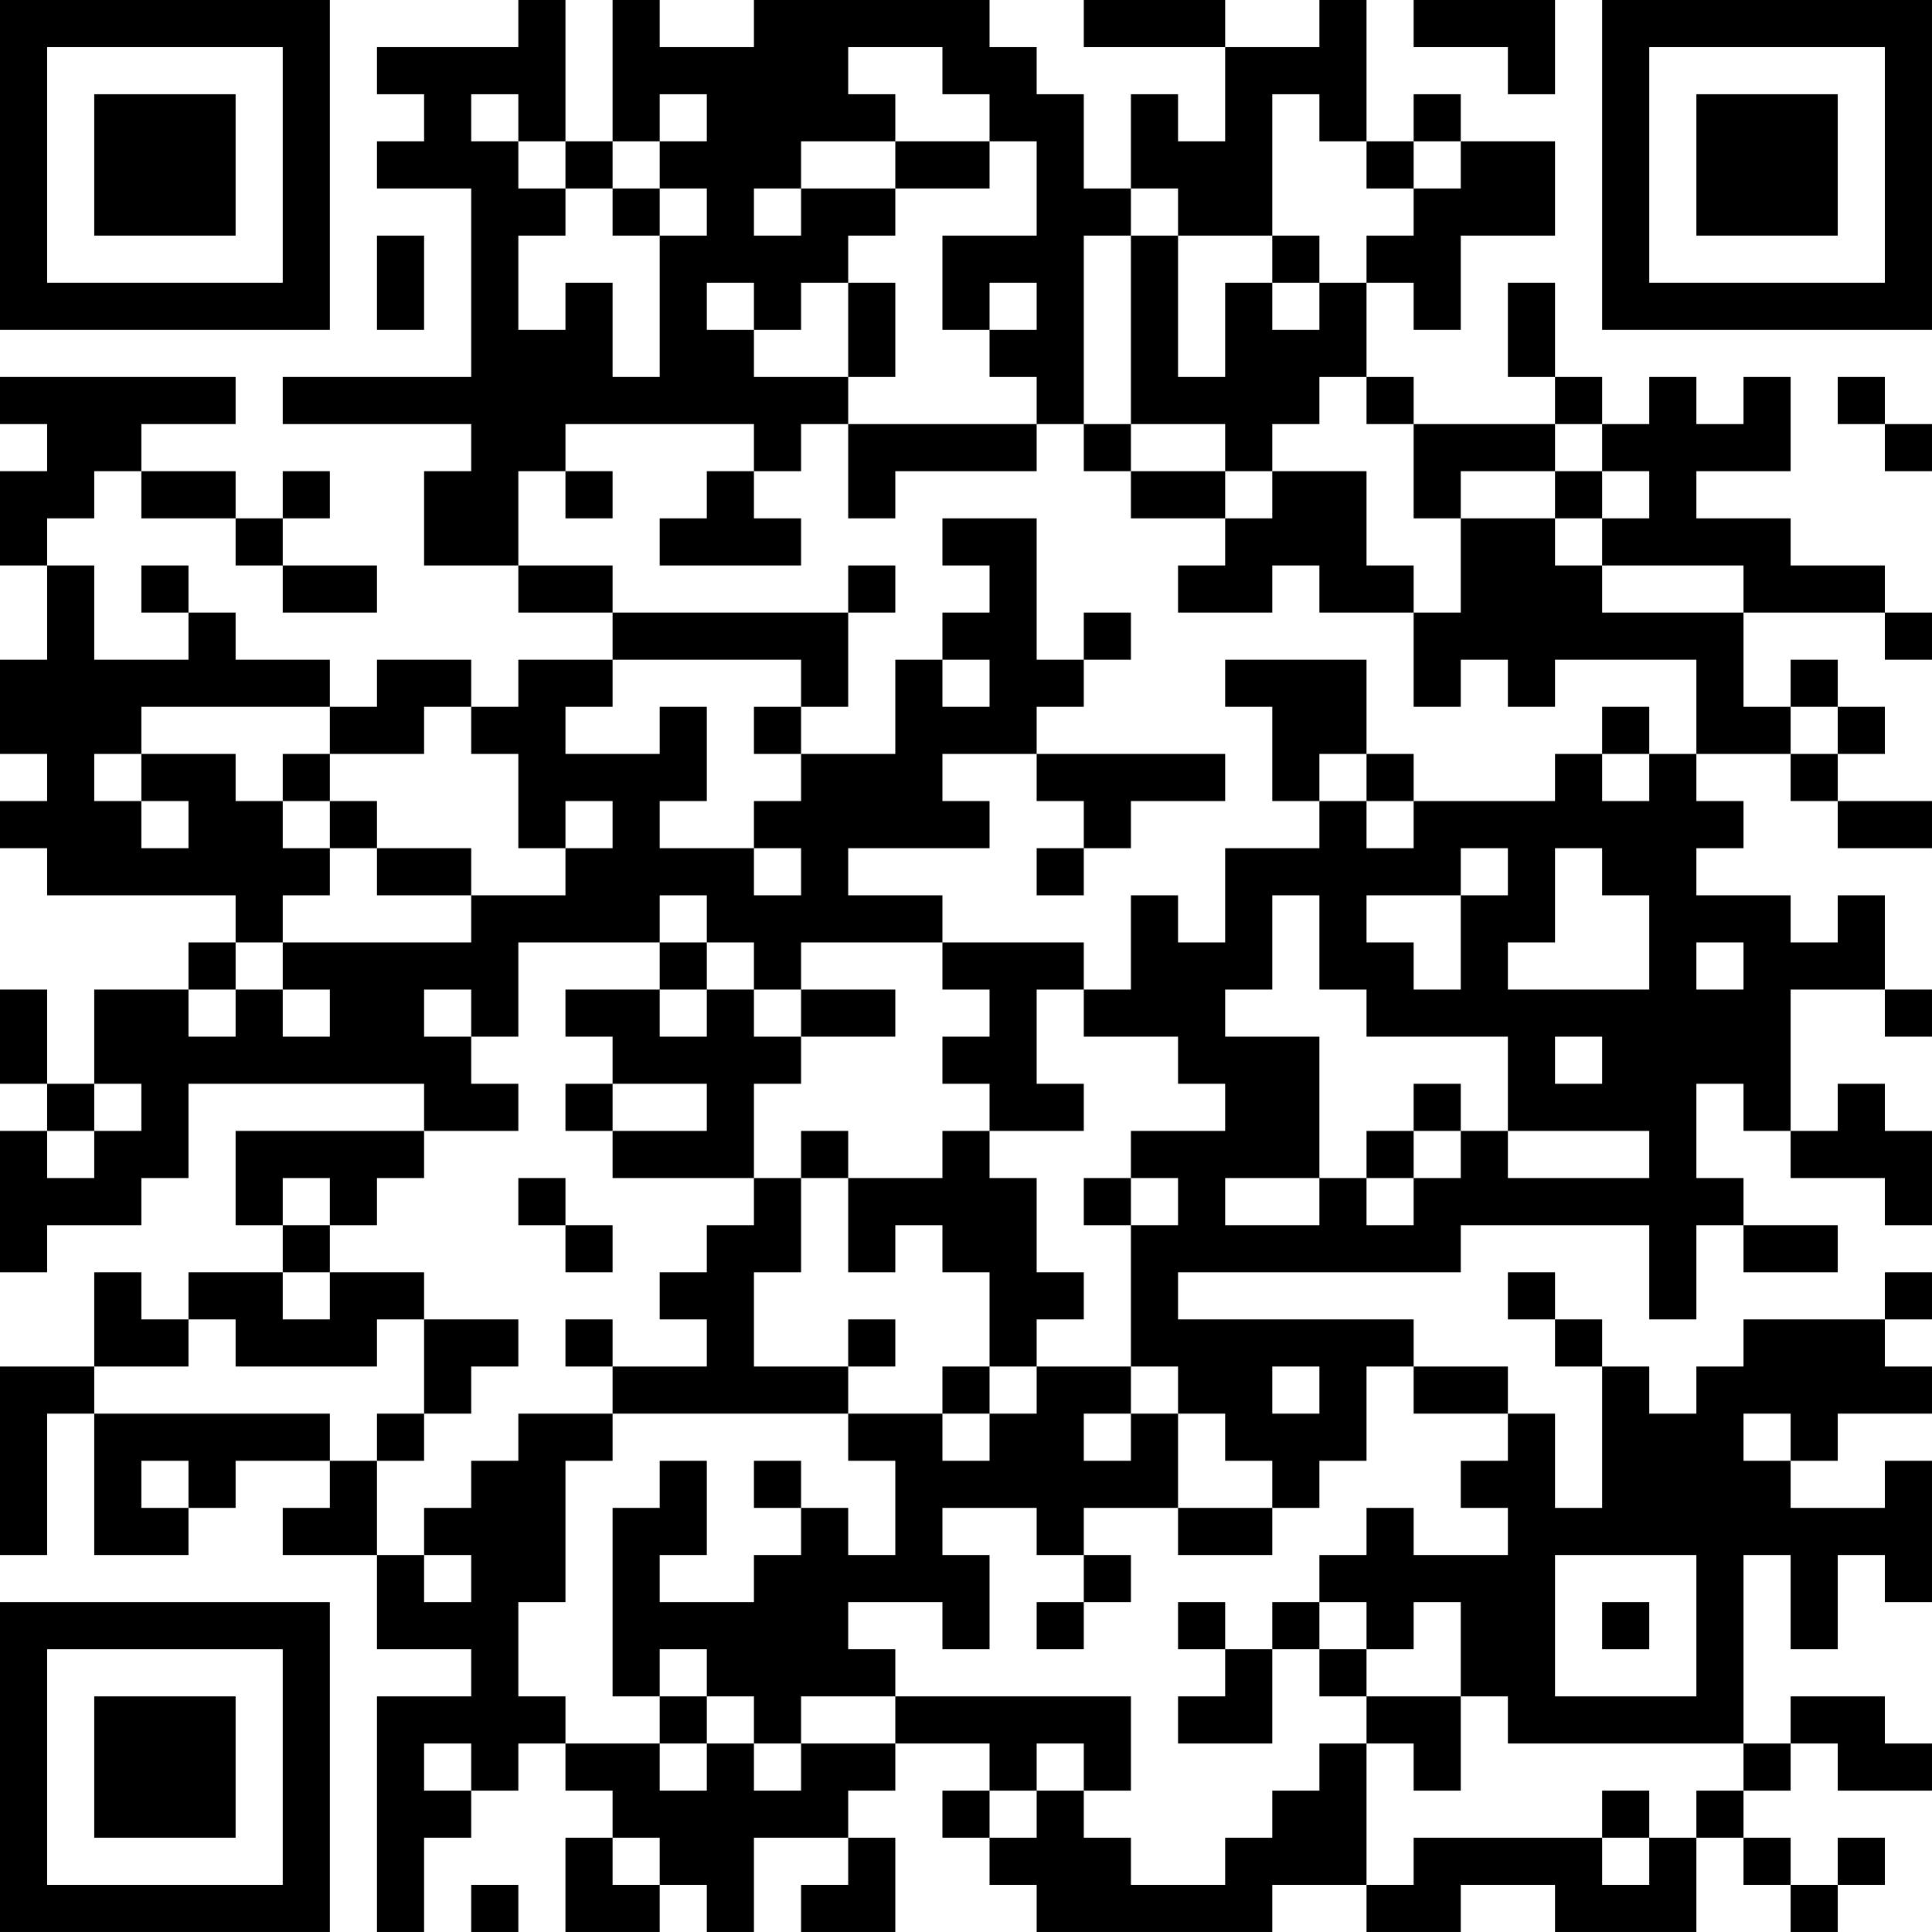 <?xml version="1.0" encoding="UTF-8"?>
<svg xmlns="http://www.w3.org/2000/svg" version="1.1" width="400" height="400" viewBox="0 0 400 400"><rect x="0" y="0" width="400" height="400" fill="#ffffff"/><g transform="scale(9.756)"><g transform="translate(0,0)"><path fill-rule="evenodd" d="M11 0L11 1L8 1L8 2L9 2L9 3L8 3L8 4L10 4L10 8L6 8L6 9L10 9L10 10L9 10L9 12L11 12L11 13L13 13L13 14L11 14L11 15L10 15L10 14L8 14L8 15L7 15L7 14L5 14L5 13L4 13L4 12L3 12L3 13L4 13L4 14L2 14L2 12L1 12L1 11L2 11L2 10L3 10L3 11L5 11L5 12L6 12L6 13L8 13L8 12L6 12L6 11L7 11L7 10L6 10L6 11L5 11L5 10L3 10L3 9L5 9L5 8L0 8L0 9L1 9L1 10L0 10L0 12L1 12L1 14L0 14L0 16L1 16L1 17L0 17L0 18L1 18L1 19L5 19L5 20L4 20L4 21L2 21L2 23L1 23L1 21L0 21L0 23L1 23L1 24L0 24L0 27L1 27L1 26L3 26L3 25L4 25L4 23L9 23L9 24L5 24L5 26L6 26L6 27L4 27L4 28L3 28L3 27L2 27L2 29L0 29L0 33L1 33L1 30L2 30L2 33L4 33L4 32L5 32L5 31L7 31L7 32L6 32L6 33L8 33L8 35L10 35L10 36L8 36L8 41L9 41L9 39L10 39L10 38L11 38L11 37L12 37L12 38L13 38L13 39L12 39L12 41L14 41L14 40L15 40L15 41L16 41L16 39L18 39L18 40L17 40L17 41L19 41L19 39L18 39L18 38L19 38L19 37L21 37L21 38L20 38L20 39L21 39L21 40L22 40L22 41L27 41L27 40L29 40L29 41L31 41L31 40L33 40L33 41L36 41L36 39L37 39L37 40L38 40L38 41L39 41L39 40L40 40L40 39L39 39L39 40L38 40L38 39L37 39L37 38L38 38L38 37L39 37L39 38L41 38L41 37L40 37L40 36L38 36L38 37L37 37L37 33L38 33L38 35L39 35L39 33L40 33L40 34L41 34L41 31L40 31L40 32L38 32L38 31L39 31L39 30L41 30L41 29L40 29L40 28L41 28L41 27L40 27L40 28L37 28L37 29L36 29L36 30L35 30L35 29L34 29L34 28L33 28L33 27L32 27L32 28L33 28L33 29L34 29L34 32L33 32L33 30L32 30L32 29L30 29L30 28L25 28L25 27L31 27L31 26L35 26L35 28L36 28L36 26L37 26L37 27L39 27L39 26L37 26L37 25L36 25L36 23L37 23L37 24L38 24L38 25L40 25L40 26L41 26L41 24L40 24L40 23L39 23L39 24L38 24L38 21L40 21L40 22L41 22L41 21L40 21L40 19L39 19L39 20L38 20L38 19L36 19L36 18L37 18L37 17L36 17L36 16L38 16L38 17L39 17L39 18L41 18L41 17L39 17L39 16L40 16L40 15L39 15L39 14L38 14L38 15L37 15L37 13L40 13L40 14L41 14L41 13L40 13L40 12L38 12L38 11L36 11L36 10L38 10L38 8L37 8L37 9L36 9L36 8L35 8L35 9L34 9L34 8L33 8L33 6L32 6L32 8L33 8L33 9L30 9L30 8L29 8L29 6L30 6L30 7L31 7L31 5L33 5L33 3L31 3L31 2L30 2L30 3L29 3L29 0L28 0L28 1L26 1L26 0L23 0L23 1L26 1L26 3L25 3L25 2L24 2L24 4L23 4L23 2L22 2L22 1L21 1L21 0L16 0L16 1L14 1L14 0L13 0L13 3L12 3L12 0ZM30 0L30 1L32 1L32 2L33 2L33 0ZM18 1L18 2L19 2L19 3L17 3L17 4L16 4L16 5L17 5L17 4L19 4L19 5L18 5L18 6L17 6L17 7L16 7L16 6L15 6L15 7L16 7L16 8L18 8L18 9L17 9L17 10L16 10L16 9L12 9L12 10L11 10L11 12L13 12L13 13L18 13L18 15L17 15L17 14L13 14L13 15L12 15L12 16L14 16L14 15L15 15L15 17L14 17L14 18L16 18L16 19L17 19L17 18L16 18L16 17L17 17L17 16L19 16L19 14L20 14L20 15L21 15L21 14L20 14L20 13L21 13L21 12L20 12L20 11L22 11L22 14L23 14L23 15L22 15L22 16L20 16L20 17L21 17L21 18L18 18L18 19L20 19L20 20L17 20L17 21L16 21L16 20L15 20L15 19L14 19L14 20L11 20L11 22L10 22L10 21L9 21L9 22L10 22L10 23L11 23L11 24L9 24L9 25L8 25L8 26L7 26L7 25L6 25L6 26L7 26L7 27L6 27L6 28L7 28L7 27L9 27L9 28L8 28L8 29L5 29L5 28L4 28L4 29L2 29L2 30L7 30L7 31L8 31L8 33L9 33L9 34L10 34L10 33L9 33L9 32L10 32L10 31L11 31L11 30L13 30L13 31L12 31L12 34L11 34L11 36L12 36L12 37L14 37L14 38L15 38L15 37L16 37L16 38L17 38L17 37L19 37L19 36L24 36L24 38L23 38L23 37L22 37L22 38L21 38L21 39L22 39L22 38L23 38L23 39L24 39L24 40L26 40L26 39L27 39L27 38L28 38L28 37L29 37L29 40L30 40L30 39L34 39L34 40L35 40L35 39L36 39L36 38L37 38L37 37L32 37L32 36L31 36L31 34L30 34L30 35L29 35L29 34L28 34L28 33L29 33L29 32L30 32L30 33L32 33L32 32L31 32L31 31L32 31L32 30L30 30L30 29L29 29L29 31L28 31L28 32L27 32L27 31L26 31L26 30L25 30L25 29L24 29L24 26L25 26L25 25L24 25L24 24L26 24L26 23L25 23L25 22L23 22L23 21L24 21L24 19L25 19L25 20L26 20L26 18L28 18L28 17L29 17L29 18L30 18L30 17L33 17L33 16L34 16L34 17L35 17L35 16L36 16L36 14L33 14L33 15L32 15L32 14L31 14L31 15L30 15L30 13L31 13L31 11L33 11L33 12L34 12L34 13L37 13L37 12L34 12L34 11L35 11L35 10L34 10L34 9L33 9L33 10L31 10L31 11L30 11L30 9L29 9L29 8L28 8L28 9L27 9L27 10L26 10L26 9L24 9L24 5L25 5L25 8L26 8L26 6L27 6L27 7L28 7L28 6L29 6L29 5L30 5L30 4L31 4L31 3L30 3L30 4L29 4L29 3L28 3L28 2L27 2L27 5L25 5L25 4L24 4L24 5L23 5L23 9L22 9L22 8L21 8L21 7L22 7L22 6L21 6L21 7L20 7L20 5L22 5L22 3L21 3L21 2L20 2L20 1ZM10 2L10 3L11 3L11 4L12 4L12 5L11 5L11 7L12 7L12 6L13 6L13 8L14 8L14 5L15 5L15 4L14 4L14 3L15 3L15 2L14 2L14 3L13 3L13 4L12 4L12 3L11 3L11 2ZM19 3L19 4L21 4L21 3ZM13 4L13 5L14 5L14 4ZM8 5L8 7L9 7L9 5ZM27 5L27 6L28 6L28 5ZM18 6L18 8L19 8L19 6ZM39 8L39 9L40 9L40 10L41 10L41 9L40 9L40 8ZM18 9L18 11L19 11L19 10L22 10L22 9ZM23 9L23 10L24 10L24 11L26 11L26 12L25 12L25 13L27 13L27 12L28 12L28 13L30 13L30 12L29 12L29 10L27 10L27 11L26 11L26 10L24 10L24 9ZM12 10L12 11L13 11L13 10ZM15 10L15 11L14 11L14 12L17 12L17 11L16 11L16 10ZM33 10L33 11L34 11L34 10ZM18 12L18 13L19 13L19 12ZM23 13L23 14L24 14L24 13ZM26 14L26 15L27 15L27 17L28 17L28 16L29 16L29 17L30 17L30 16L29 16L29 14ZM3 15L3 16L2 16L2 17L3 17L3 18L4 18L4 17L3 17L3 16L5 16L5 17L6 17L6 18L7 18L7 19L6 19L6 20L5 20L5 21L4 21L4 22L5 22L5 21L6 21L6 22L7 22L7 21L6 21L6 20L10 20L10 19L12 19L12 18L13 18L13 17L12 17L12 18L11 18L11 16L10 16L10 15L9 15L9 16L7 16L7 15ZM16 15L16 16L17 16L17 15ZM34 15L34 16L35 16L35 15ZM38 15L38 16L39 16L39 15ZM6 16L6 17L7 17L7 18L8 18L8 19L10 19L10 18L8 18L8 17L7 17L7 16ZM22 16L22 17L23 17L23 18L22 18L22 19L23 19L23 18L24 18L24 17L26 17L26 16ZM31 18L31 19L29 19L29 20L30 20L30 21L31 21L31 19L32 19L32 18ZM33 18L33 20L32 20L32 21L35 21L35 19L34 19L34 18ZM27 19L27 21L26 21L26 22L28 22L28 25L26 25L26 26L28 26L28 25L29 25L29 26L30 26L30 25L31 25L31 24L32 24L32 25L35 25L35 24L32 24L32 22L29 22L29 21L28 21L28 19ZM14 20L14 21L12 21L12 22L13 22L13 23L12 23L12 24L13 24L13 25L16 25L16 26L15 26L15 27L14 27L14 28L15 28L15 29L13 29L13 28L12 28L12 29L13 29L13 30L18 30L18 31L19 31L19 33L18 33L18 32L17 32L17 31L16 31L16 32L17 32L17 33L16 33L16 34L14 34L14 33L15 33L15 31L14 31L14 32L13 32L13 36L14 36L14 37L15 37L15 36L16 36L16 37L17 37L17 36L19 36L19 35L18 35L18 34L20 34L20 35L21 35L21 33L20 33L20 32L22 32L22 33L23 33L23 34L22 34L22 35L23 35L23 34L24 34L24 33L23 33L23 32L25 32L25 33L27 33L27 32L25 32L25 30L24 30L24 29L22 29L22 28L23 28L23 27L22 27L22 25L21 25L21 24L23 24L23 23L22 23L22 21L23 21L23 20L20 20L20 21L21 21L21 22L20 22L20 23L21 23L21 24L20 24L20 25L18 25L18 24L17 24L17 25L16 25L16 23L17 23L17 22L19 22L19 21L17 21L17 22L16 22L16 21L15 21L15 20ZM36 20L36 21L37 21L37 20ZM14 21L14 22L15 22L15 21ZM33 22L33 23L34 23L34 22ZM2 23L2 24L1 24L1 25L2 25L2 24L3 24L3 23ZM13 23L13 24L15 24L15 23ZM30 23L30 24L29 24L29 25L30 25L30 24L31 24L31 23ZM11 25L11 26L12 26L12 27L13 27L13 26L12 26L12 25ZM17 25L17 27L16 27L16 29L18 29L18 30L20 30L20 31L21 31L21 30L22 30L22 29L21 29L21 27L20 27L20 26L19 26L19 27L18 27L18 25ZM23 25L23 26L24 26L24 25ZM9 28L9 30L8 30L8 31L9 31L9 30L10 30L10 29L11 29L11 28ZM18 28L18 29L19 29L19 28ZM20 29L20 30L21 30L21 29ZM27 29L27 30L28 30L28 29ZM23 30L23 31L24 31L24 30ZM37 30L37 31L38 31L38 30ZM3 31L3 32L4 32L4 31ZM33 33L33 36L36 36L36 33ZM25 34L25 35L26 35L26 36L25 36L25 37L27 37L27 35L28 35L28 36L29 36L29 37L30 37L30 38L31 38L31 36L29 36L29 35L28 35L28 34L27 34L27 35L26 35L26 34ZM34 34L34 35L35 35L35 34ZM14 35L14 36L15 36L15 35ZM9 37L9 38L10 38L10 37ZM34 38L34 39L35 39L35 38ZM13 39L13 40L14 40L14 39ZM10 40L10 41L11 41L11 40ZM0 0L0 7L7 7L7 0ZM1 1L1 6L6 6L6 1ZM2 2L2 5L5 5L5 2ZM34 0L34 7L41 7L41 0ZM35 1L35 6L40 6L40 1ZM36 2L36 5L39 5L39 2ZM0 34L0 41L7 41L7 34ZM1 35L1 40L6 40L6 35ZM2 36L2 39L5 39L5 36Z" fill="#000000"/></g></g></svg>
